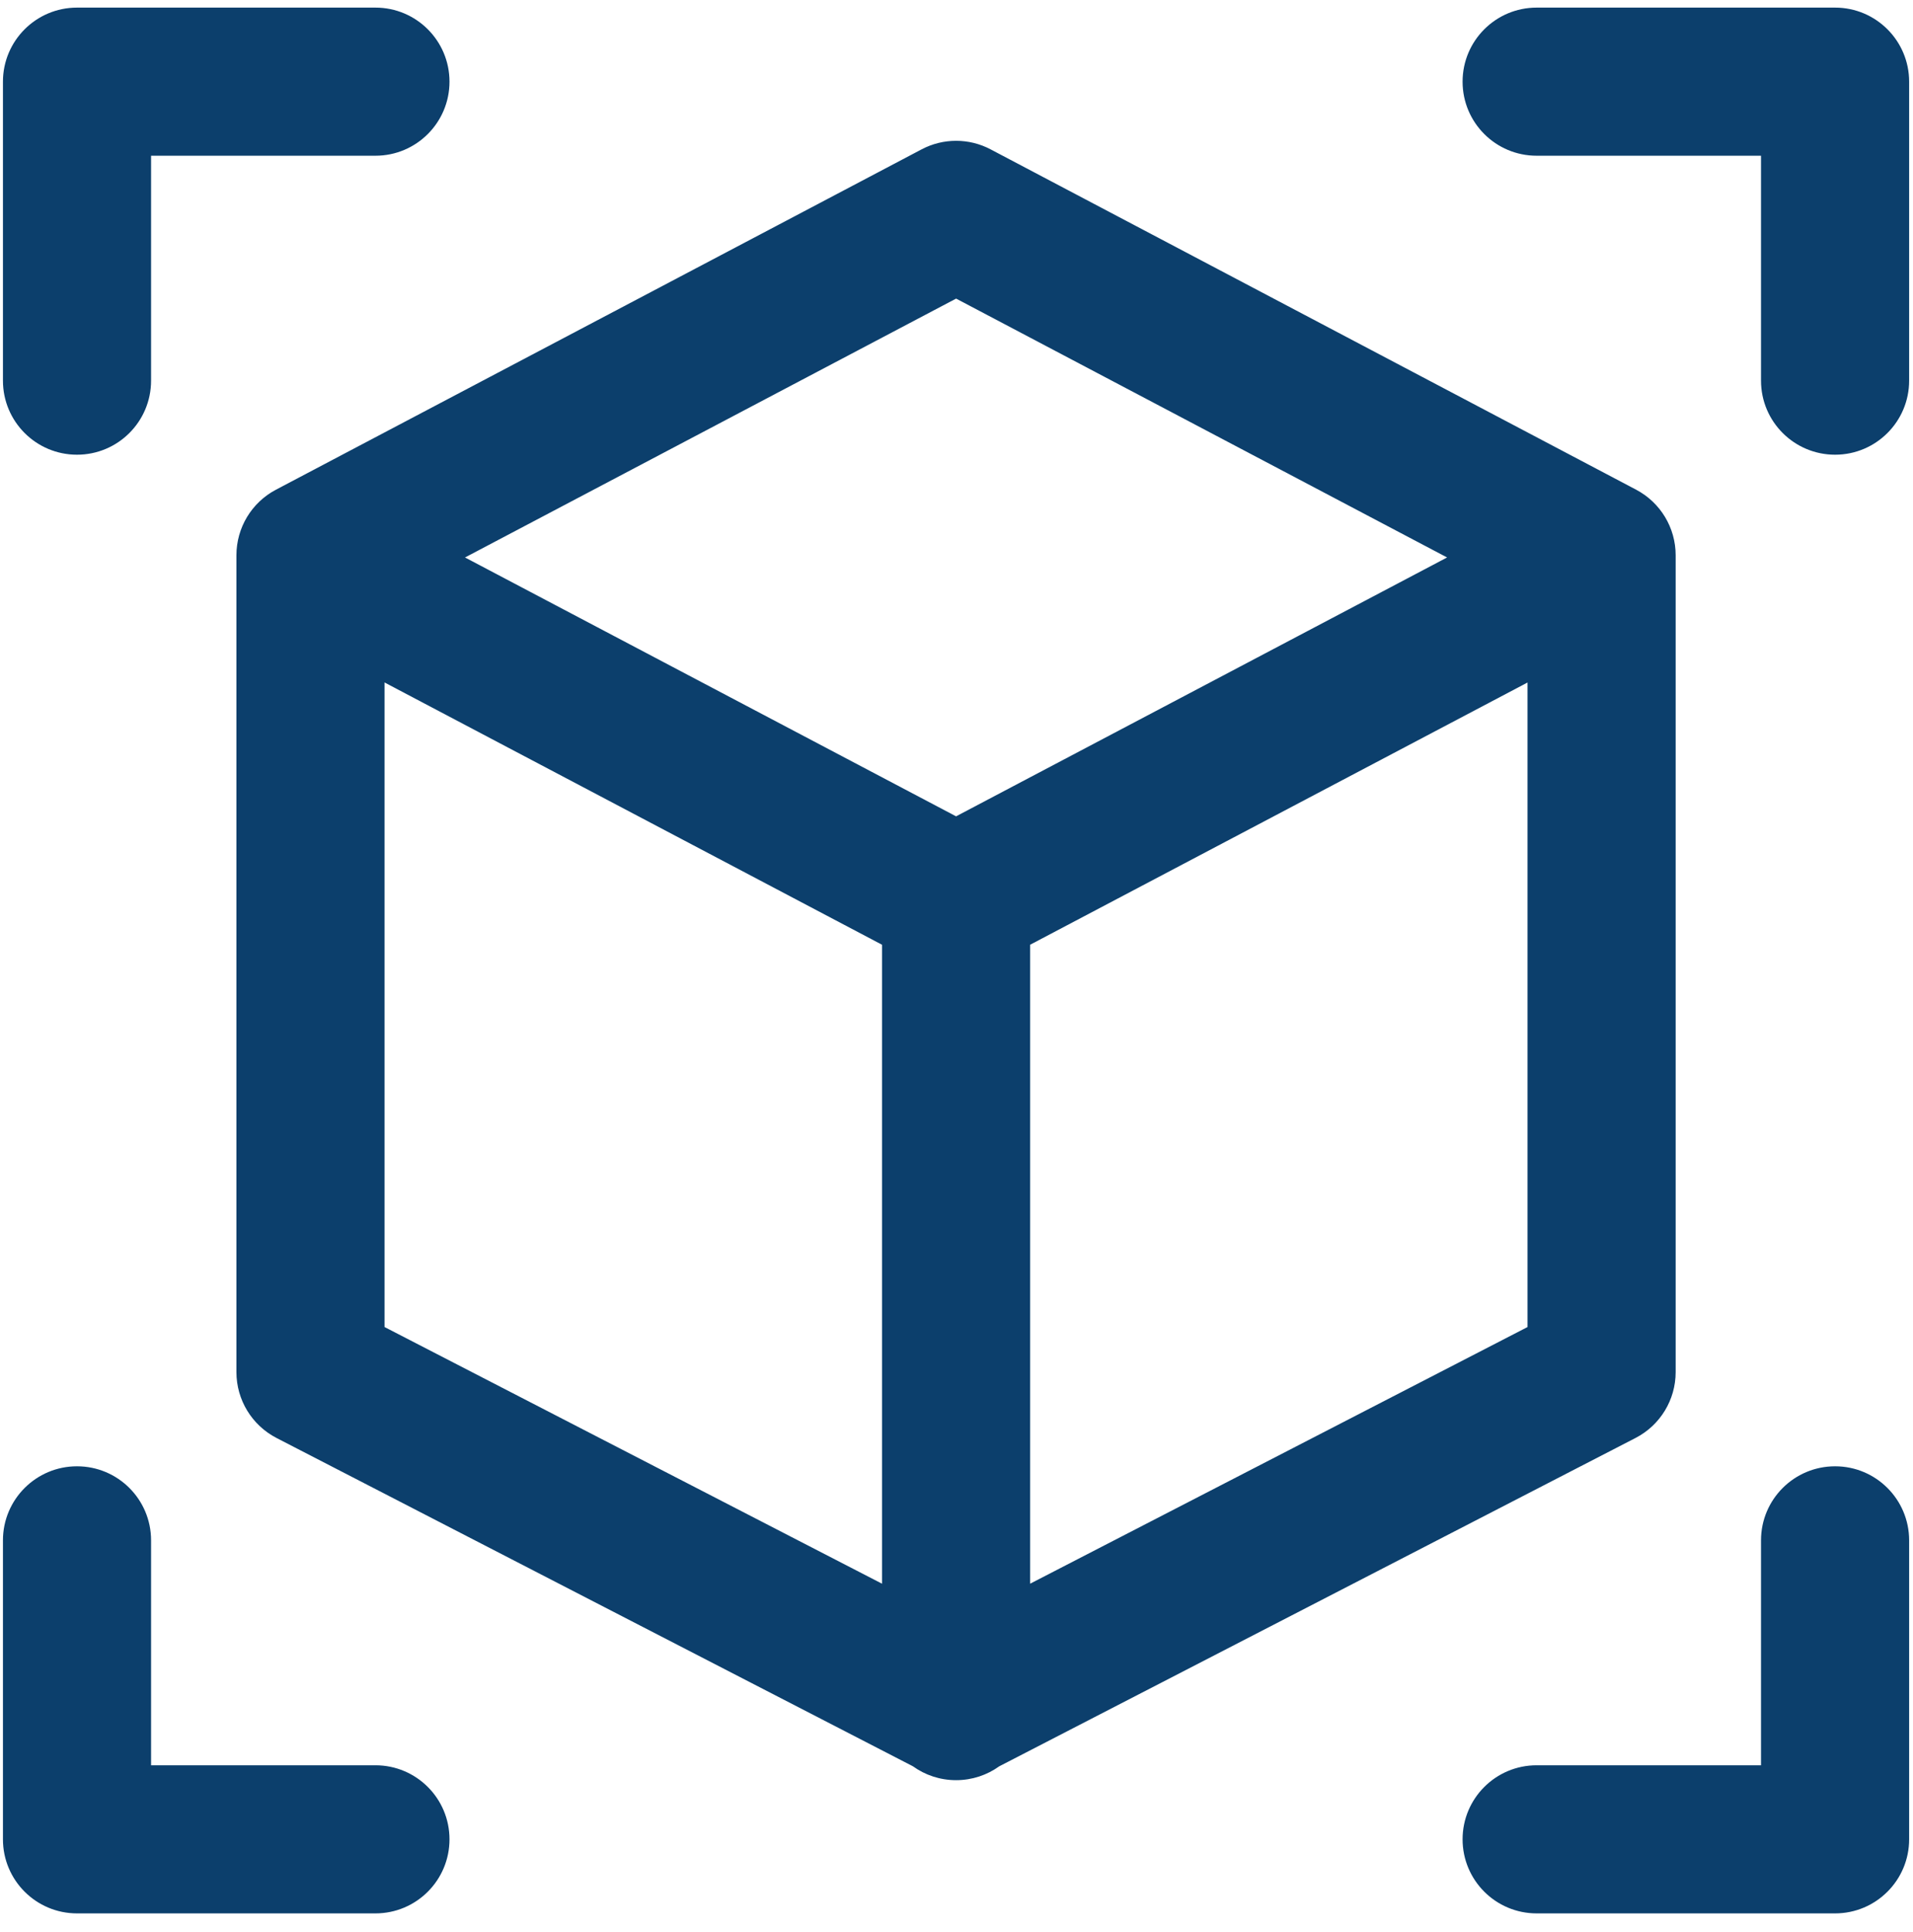 <svg width="100" height="101" viewBox="0 0 100 101" fill="none" xmlns="http://www.w3.org/2000/svg">
<path d="M95.927 100.027H80.326C78.188 100.027 76.455 98.294 76.455 96.155C76.455 94.017 78.188 92.284 80.326 92.284H92.055V80.525C92.055 78.387 93.788 76.654 95.927 76.654C98.065 76.654 99.798 78.387 99.798 80.525V96.155C99.798 98.294 98.065 100.027 95.927 100.027ZM19.626 100.027H4.025C1.887 100.027 0.154 98.294 0.154 96.155V80.525C0.154 78.387 1.887 76.654 4.025 76.654C6.164 76.654 7.897 78.387 7.897 80.525V92.284H19.626C21.764 92.284 23.497 94.017 23.497 96.155C23.497 98.294 21.764 100.027 19.626 100.027ZM49.979 93.063C49.137 93.063 48.358 92.795 47.723 92.338L14.455 75.174C13.168 74.509 12.359 73.181 12.359 71.733V29.334C12.358 29.283 12.358 29.232 12.359 29.18V29.025C12.359 27.588 13.154 26.27 14.425 25.6L48.174 7.809C49.303 7.212 50.655 7.212 51.785 7.809L85.527 25.6C86.798 26.27 87.593 27.589 87.593 29.025V29.18C87.594 29.231 87.594 29.283 87.593 29.335V71.733C87.593 73.181 86.784 74.509 85.497 75.173L52.235 92.338C51.6 92.794 50.82 93.063 49.979 93.063ZM20.102 69.374L46.107 82.792V49.389L20.102 35.678V69.374ZM53.85 49.388V82.791L79.85 69.374V35.68L53.85 49.388ZM24.308 29.143L49.978 42.676L75.645 29.143L49.979 15.61L24.308 29.143ZM95.927 23.771C93.788 23.771 92.055 22.038 92.055 19.9V8.141H80.326C78.188 8.141 76.455 6.408 76.455 4.27C76.455 2.131 78.188 0.398 80.326 0.398H95.927C98.065 0.398 99.798 2.131 99.798 4.27V19.9C99.798 22.038 98.065 23.771 95.927 23.771ZM4.025 23.771C1.887 23.771 0.154 22.038 0.154 19.9V4.27C0.154 2.131 1.887 0.398 4.025 0.398H19.626C21.764 0.398 23.497 2.131 23.497 4.27C23.497 6.408 21.764 8.141 19.626 8.141H7.897V19.9C7.897 22.038 6.164 23.771 4.025 23.771Z" fill="#0C3F6C"/>
</svg>
